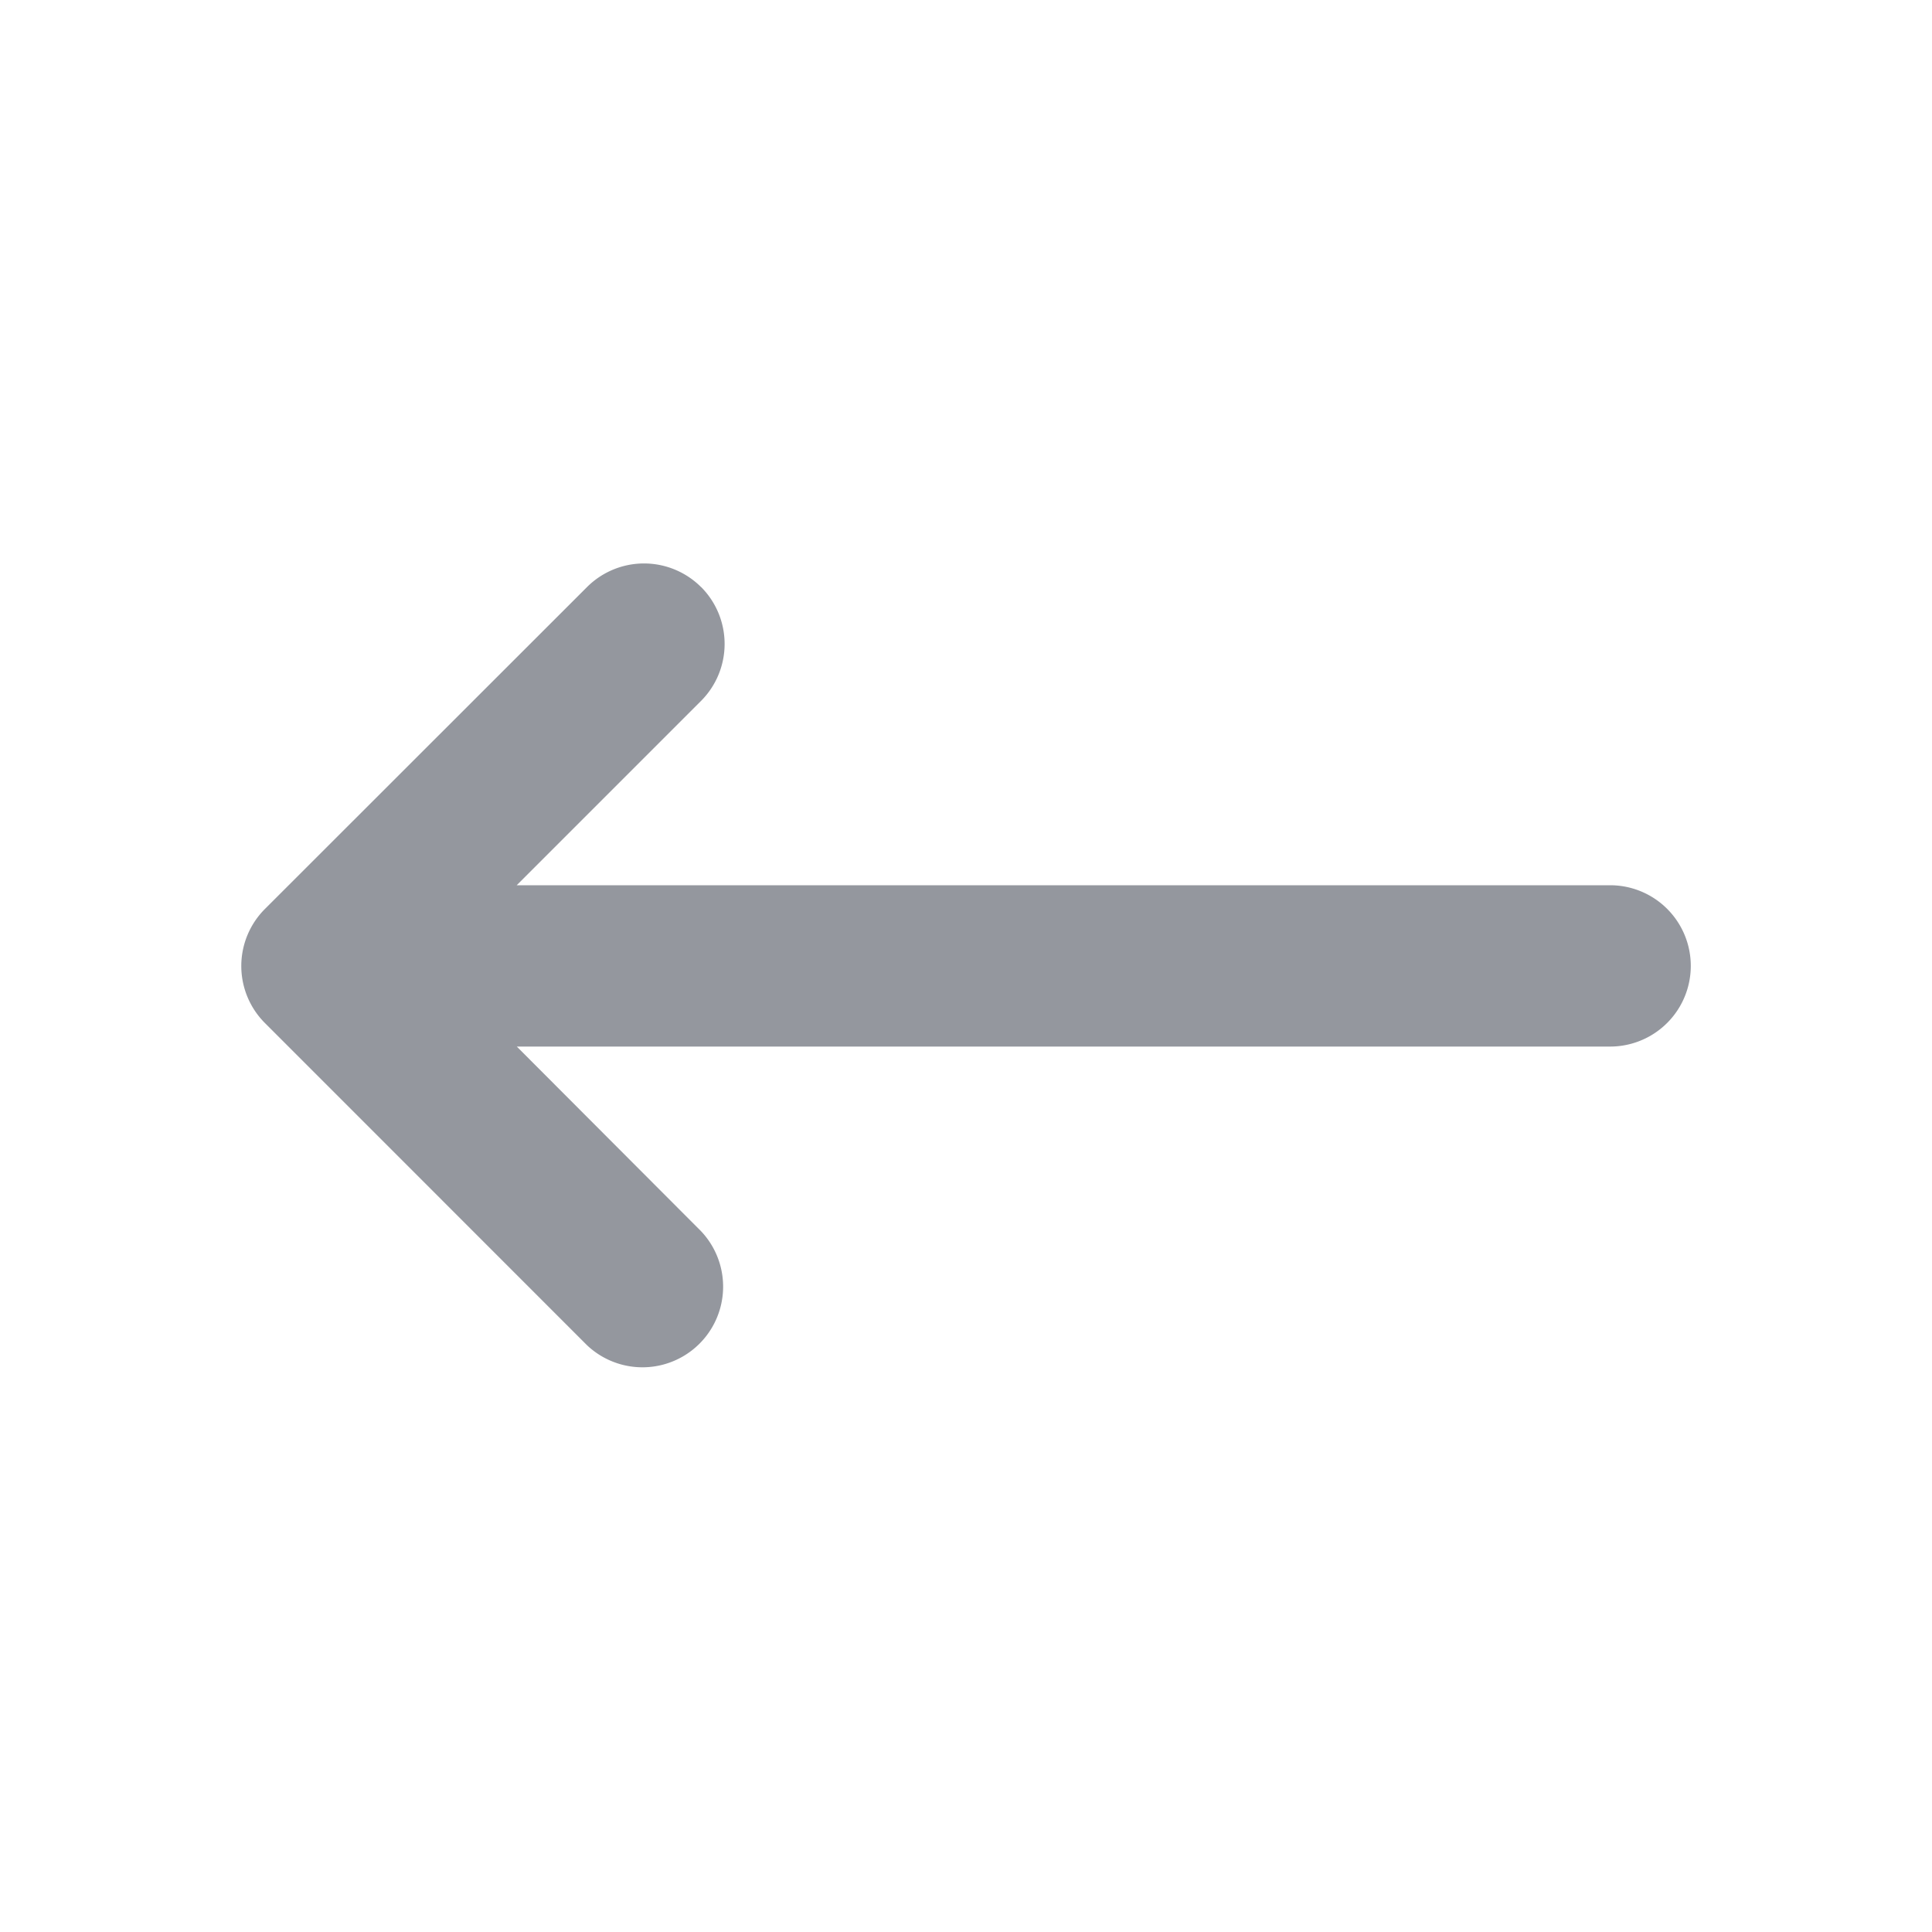 <svg xmlns="http://www.w3.org/2000/svg" width="20" height="20" fill="none"><path fill="#94979E" fill-rule="evenodd" d="M7.257 6.077a.835.835 0 0 0-1.18 0L2.742 9.41a.835.835 0 0 0 0 1.18l3.333 3.334a.835.835 0 0 0 1.181-1.18L5.35 10.834h11.318a.835.835 0 0 0 0-1.67H5.349l1.908-1.908a.835.835 0 0 0 0-1.18Z" clip-rule="evenodd"/></svg>